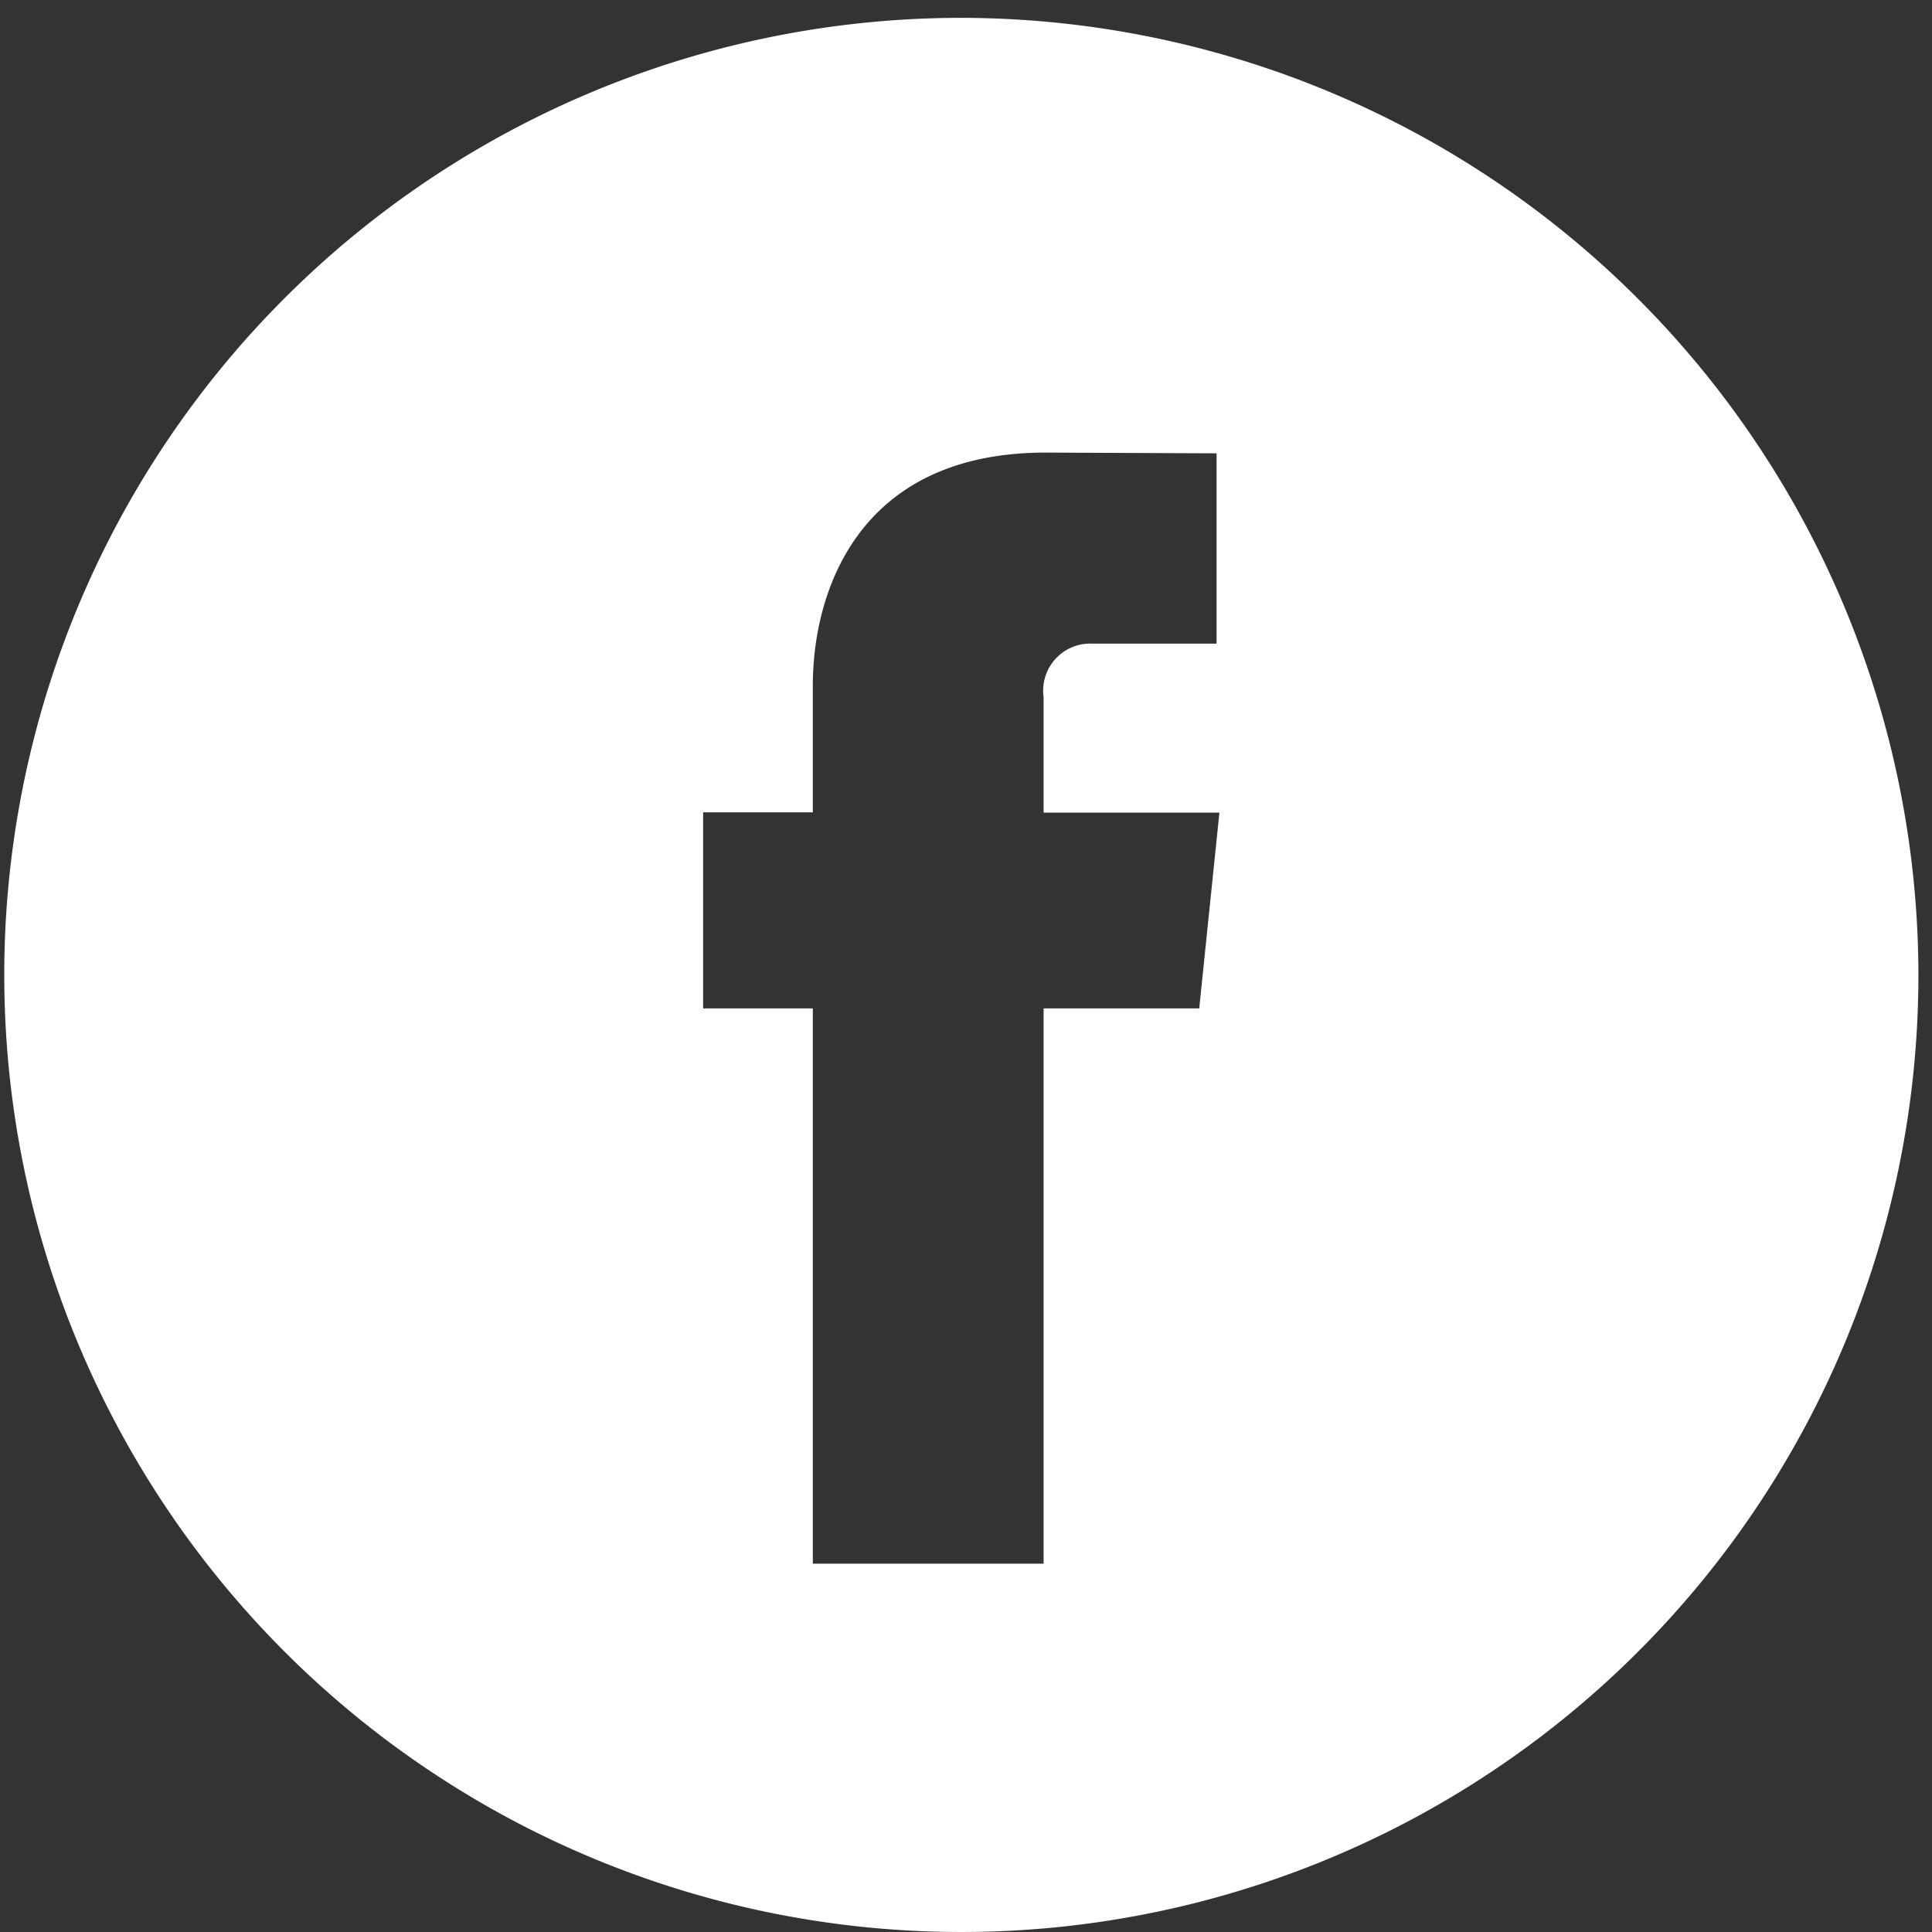 <svg height="100" viewBox="0 0 100 100" width="100" xmlns="http://www.w3.org/2000/svg" xmlns:xlink="http://www.w3.org/1999/xlink"><rect x="0" y="0" width="100" height="100" fill="#333333" stroke="none"/><clipPath id="a"><path d="m0 0h100v100h-100z"/></clipPath><g clip-path="url(#a)"><path d="m215.525 129.953a49.538 49.538 0 1 0 49.546 49.53 49.6 49.6 0 0 0 -49.546-49.53zm12.321 51.272h-8.055v28.739h-11.946v-28.739h-5.677v-10.15h5.677v-6.567c0-4.7 2.233-12.053 12.053-12.053l8.846.038v9.851h-6.422a2.437 2.437 0 0 0 -2.532 2.769v5.977h9.1zm0 0" fill="#fff" transform="translate(-165.774 -129.029)"/></g></svg>
